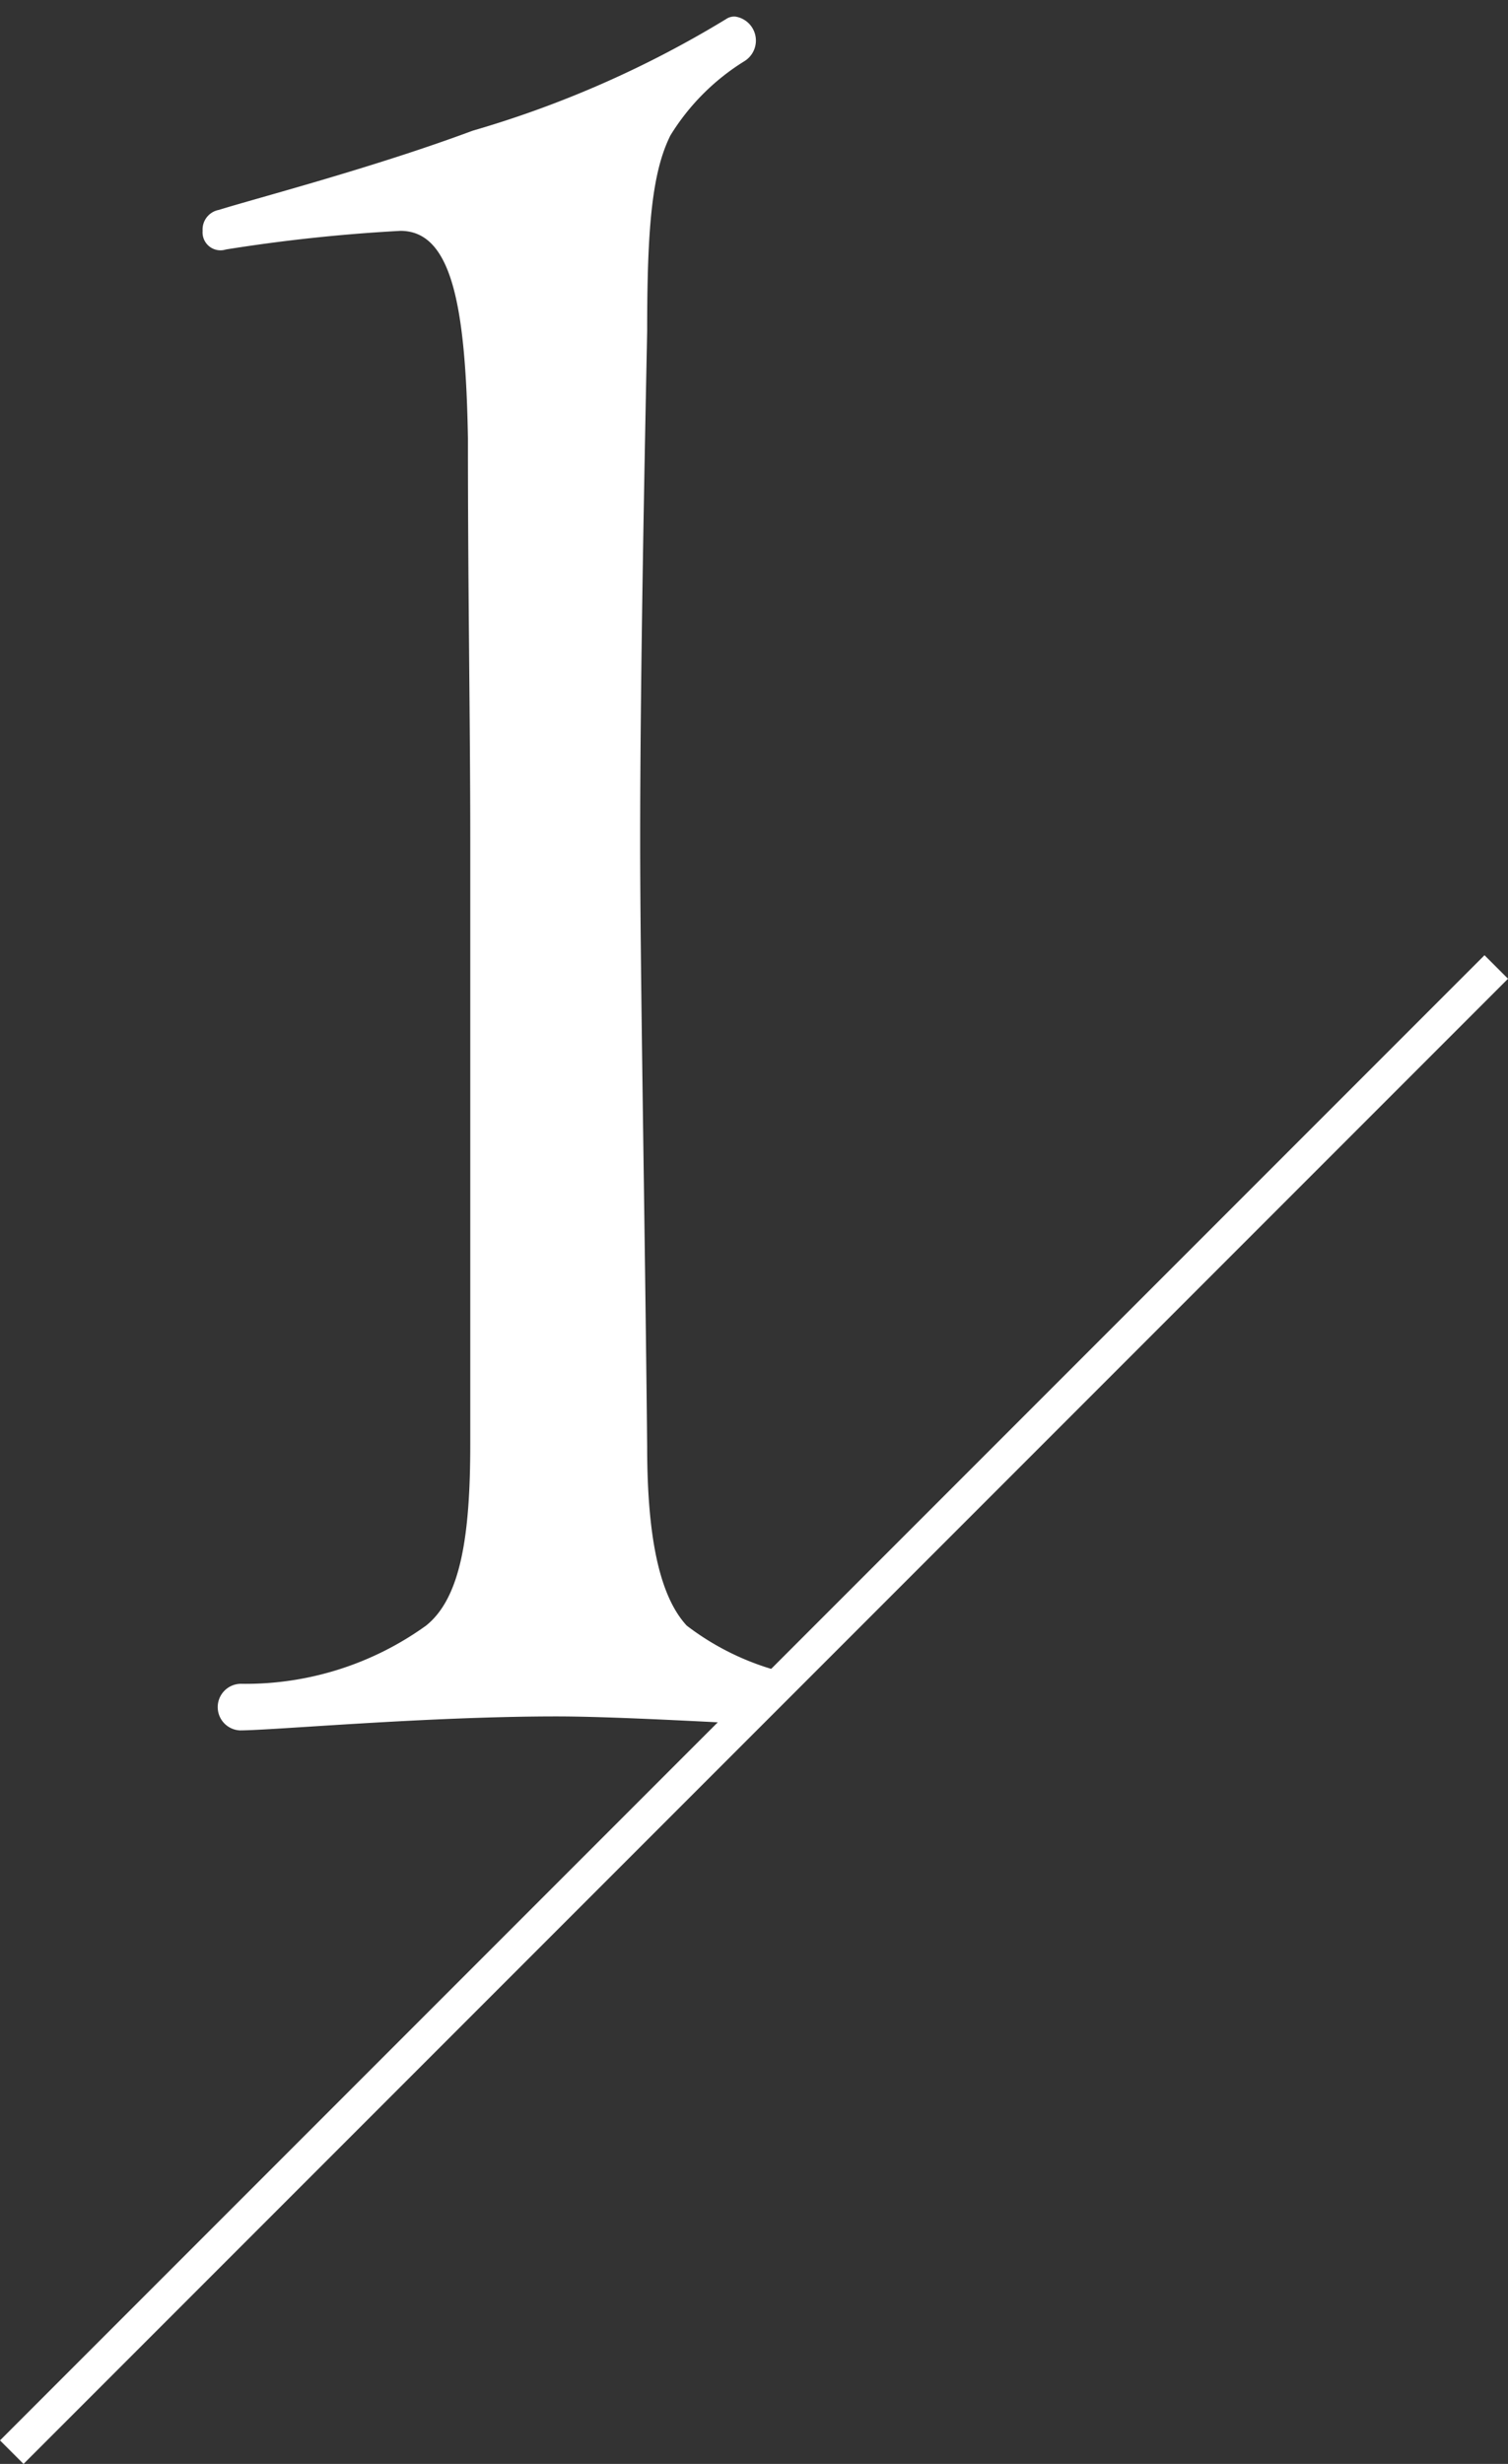 <svg xmlns="http://www.w3.org/2000/svg" width="45.355" height="74.071" viewBox="0 0 45.355 74.071">
  <rect x="0" y="0" width="45.355" height="74.071" fill="#333333" stroke="none"/>
  <g id="number1" transform="translate(2037.854 -2965.506)">
    <path id="パス_5" data-name="パス 5" d="M10.36-1.05c.98,0,5.6-.42,9.52-.42,1.319,0,3.4.1,5.6.216.651-.637.956-.914,1.508-1.479A7.976,7.976,0,0,1,23.8-4.2c-.84-.91-1.19-2.73-1.19-5.39-.07-7-.21-14.21-.21-18.2,0-5.11.14-11.76.21-15.33,0-3.08.14-4.76.7-5.88a6.836,6.836,0,0,1,2.24-2.24.729.729,0,0,0-.28-1.33.421.421,0,0,0-.28.07,31.547,31.547,0,0,1-7.63,3.36c-3.01,1.12-6.51,2.03-7.63,2.38a.6.6,0,0,0-.49.63.539.539,0,0,0,.7.56,50.435,50.435,0,0,1,5.25-.56c1.54,0,1.96,2.24,2.03,6.23,0,4.83.07,8.47.07,12.11V-9.66c0,2.73-.28,4.62-1.33,5.46a9.289,9.289,0,0,1-5.53,1.75A.7.7,0,1,0,10.36-1.05Z" transform="translate(-2041 3018.576)" fill="#fff" stroke="rgba(0,0,0,0)" stroke-miterlimit="10" stroke-width="1"/>
    <line id="線_5" data-name="線 5" x1="44.648" y2="44.648" transform="translate(-2037.5 2994.576)" fill="#fff" stroke="#fff" stroke-miterlimit="10" stroke-width="1"/>
  </g>
</svg>
